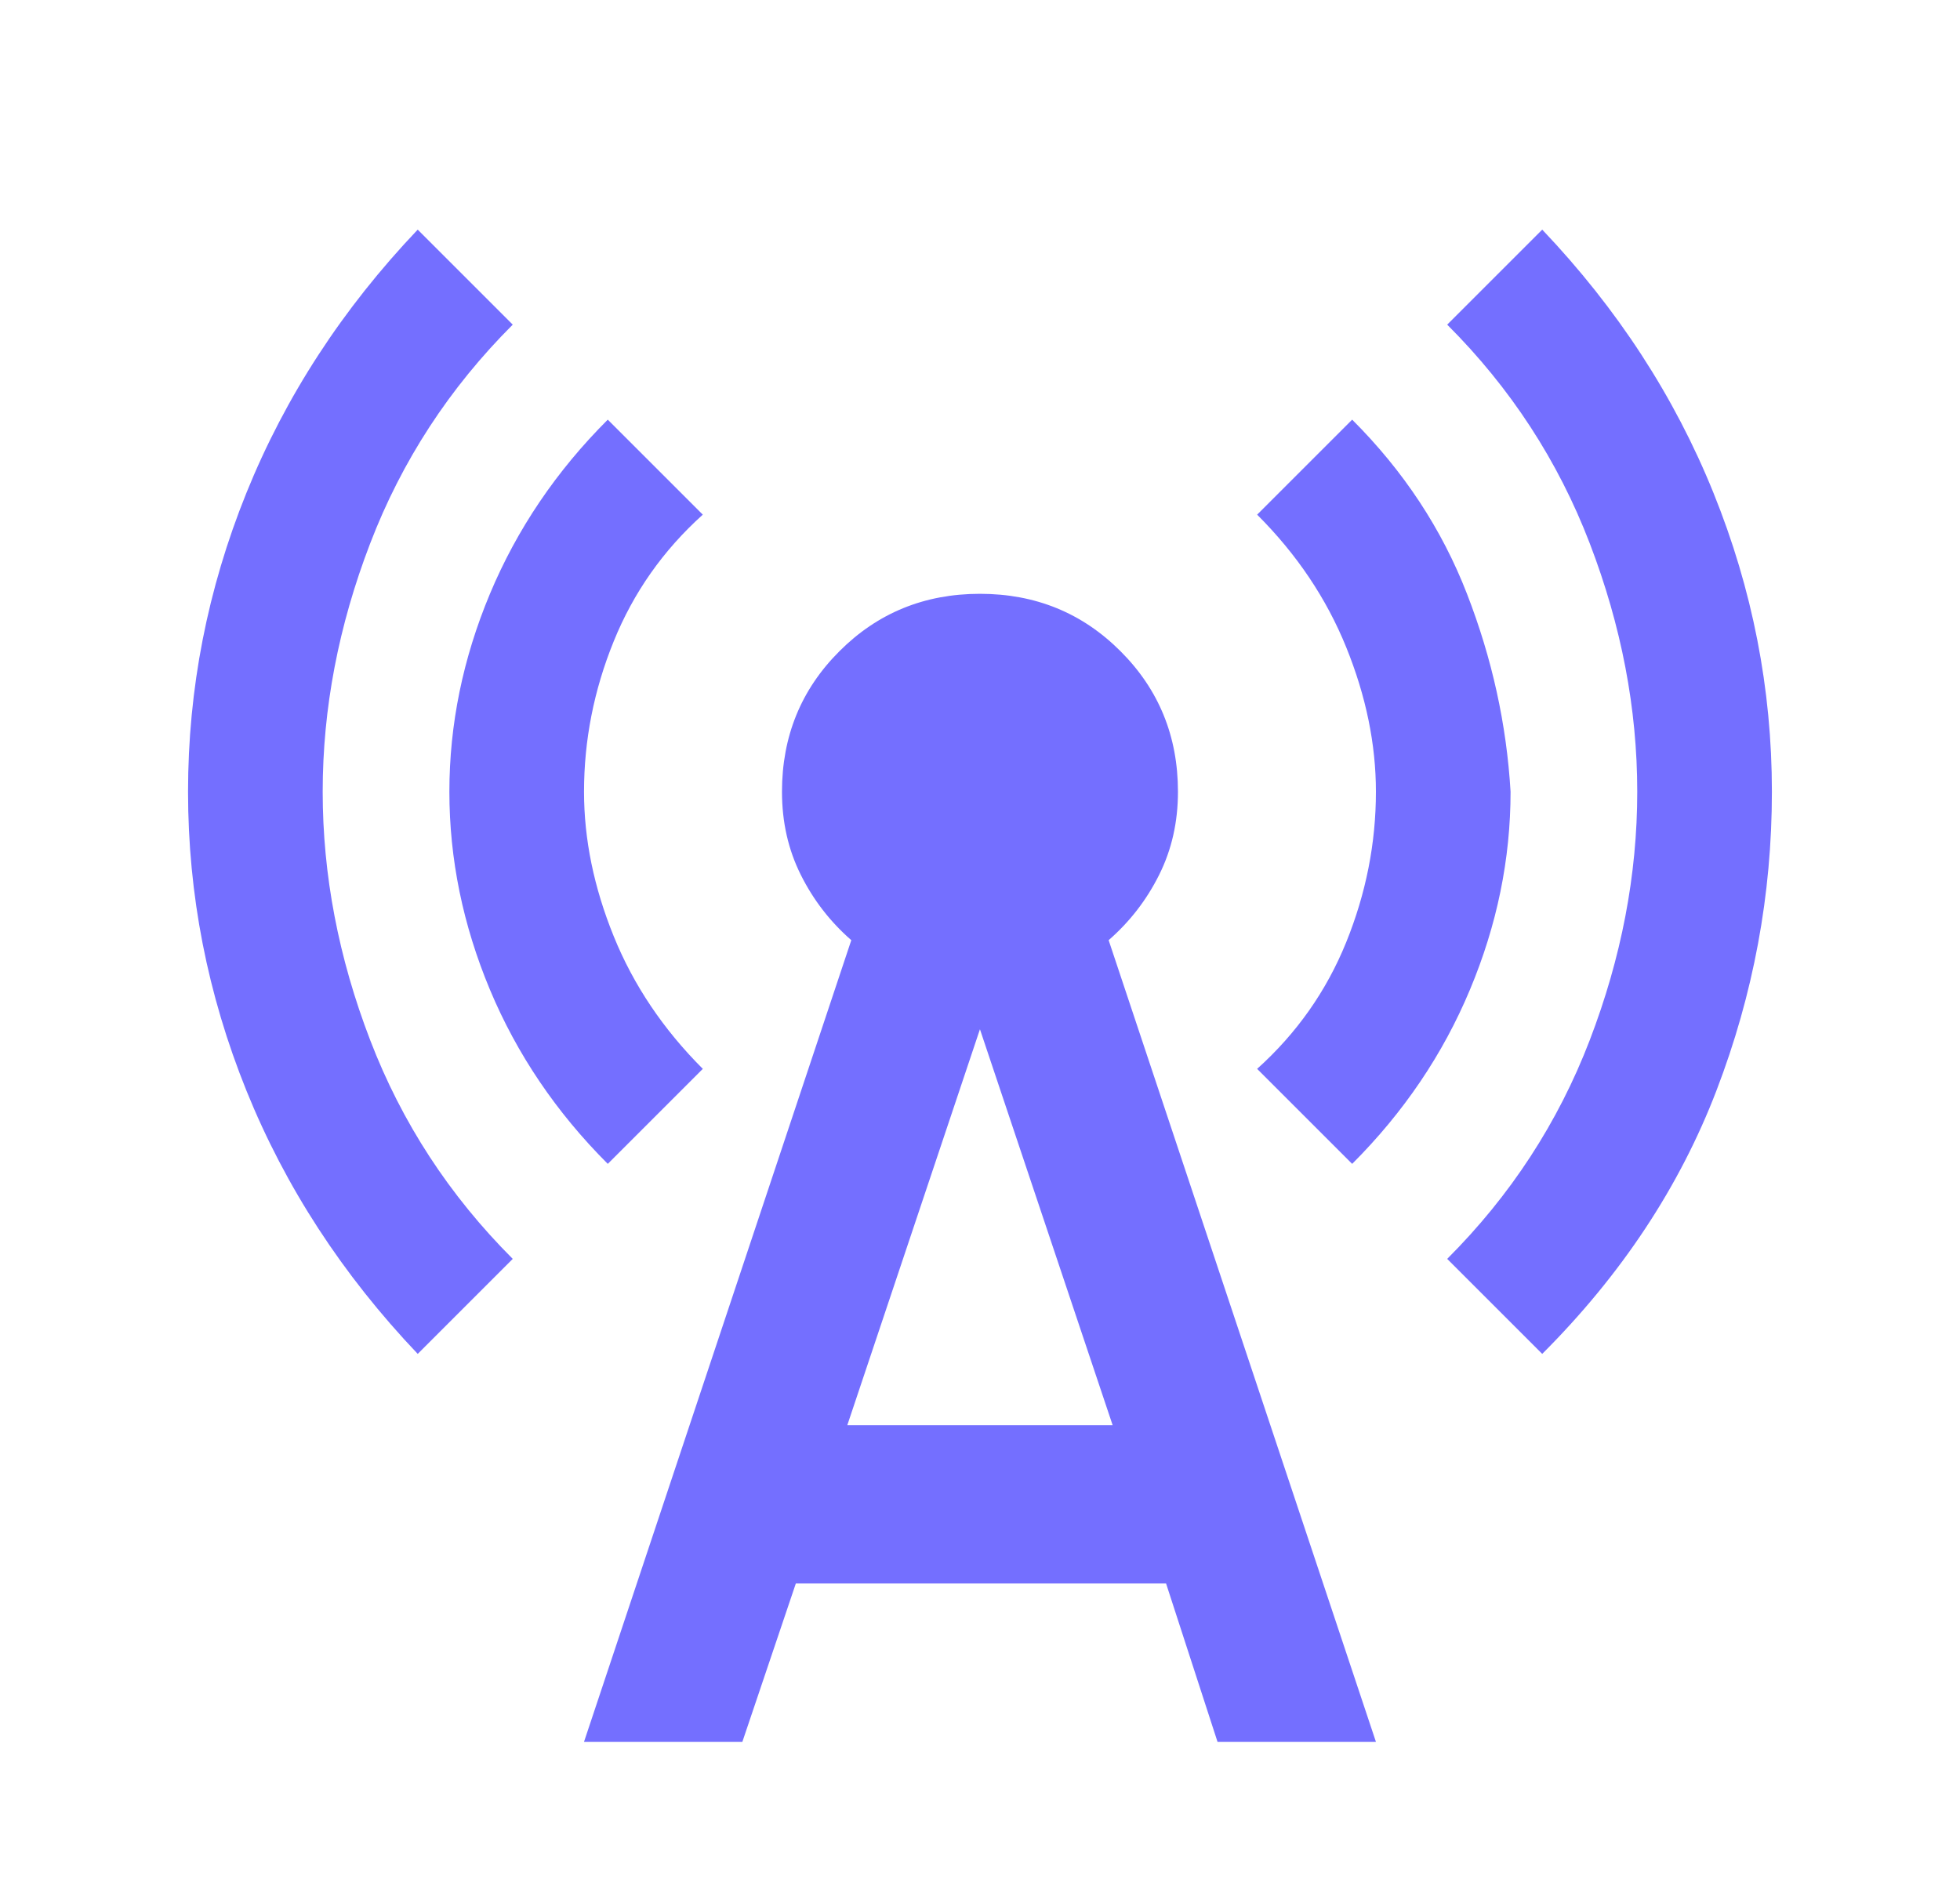 <svg width="33" height="32" viewBox="0 0 33 32" fill="none" xmlns="http://www.w3.org/2000/svg">
<path d="M7.033 22.8C5.766 21.467 4.805 19.989 4.149 18.367C3.494 16.744 3.166 15.067 3.166 13.333C3.166 11.6 3.494 9.922 4.149 8.3C4.805 6.678 5.766 5.2 7.033 3.867L8.633 5.467C7.566 6.533 6.766 7.761 6.233 9.15C5.699 10.539 5.433 11.933 5.433 13.333C5.433 14.733 5.699 16.128 6.233 17.517C6.766 18.906 7.566 20.133 8.633 21.2L7.033 22.8ZM10.233 19.6C9.366 18.733 8.705 17.756 8.249 16.667C7.794 15.578 7.566 14.467 7.566 13.333C7.566 12.2 7.794 11.089 8.249 10C8.705 8.911 9.366 7.933 10.233 7.067L11.833 8.667C11.166 9.267 10.666 9.978 10.333 10.8C9.999 11.622 9.833 12.467 9.833 13.333C9.833 14.133 9.999 14.944 10.333 15.767C10.666 16.589 11.166 17.333 11.833 18L10.233 19.6ZM9.833 29.333L14.333 15.833C13.977 15.522 13.694 15.156 13.483 14.733C13.272 14.311 13.166 13.845 13.166 13.333C13.166 12.4 13.488 11.611 14.133 10.967C14.777 10.322 15.566 10 16.499 10C17.433 10 18.222 10.322 18.866 10.967C19.511 11.611 19.833 12.4 19.833 13.333C19.833 13.845 19.727 14.311 19.516 14.733C19.305 15.156 19.022 15.522 18.666 15.833L23.166 29.333H20.499L19.633 26.667H13.399L12.499 29.333H9.833ZM14.266 24H18.733L16.499 17.333L14.266 24ZM22.766 19.6L21.166 18C21.833 17.4 22.333 16.689 22.666 15.867C22.999 15.044 23.166 14.2 23.166 13.333C23.166 12.533 22.999 11.722 22.666 10.9C22.333 10.078 21.833 9.333 21.166 8.667L22.766 7.067C23.633 7.933 24.277 8.911 24.699 10C25.122 11.089 25.366 12.2 25.433 13.333C25.433 14.467 25.205 15.578 24.749 16.667C24.294 17.756 23.633 18.733 22.766 19.6ZM25.966 22.8L24.366 21.2C25.433 20.133 26.233 18.906 26.766 17.517C27.299 16.128 27.566 14.733 27.566 13.333C27.566 11.933 27.299 10.539 26.766 9.15C26.233 7.761 25.433 6.533 24.366 5.467L25.966 3.867C27.233 5.2 28.194 6.678 28.849 8.3C29.505 9.922 29.833 11.6 29.833 13.333C29.833 15.067 29.522 16.744 28.899 18.367C28.277 19.989 27.299 21.467 25.966 22.8Z" fill="#746FFF"/>
</svg>
